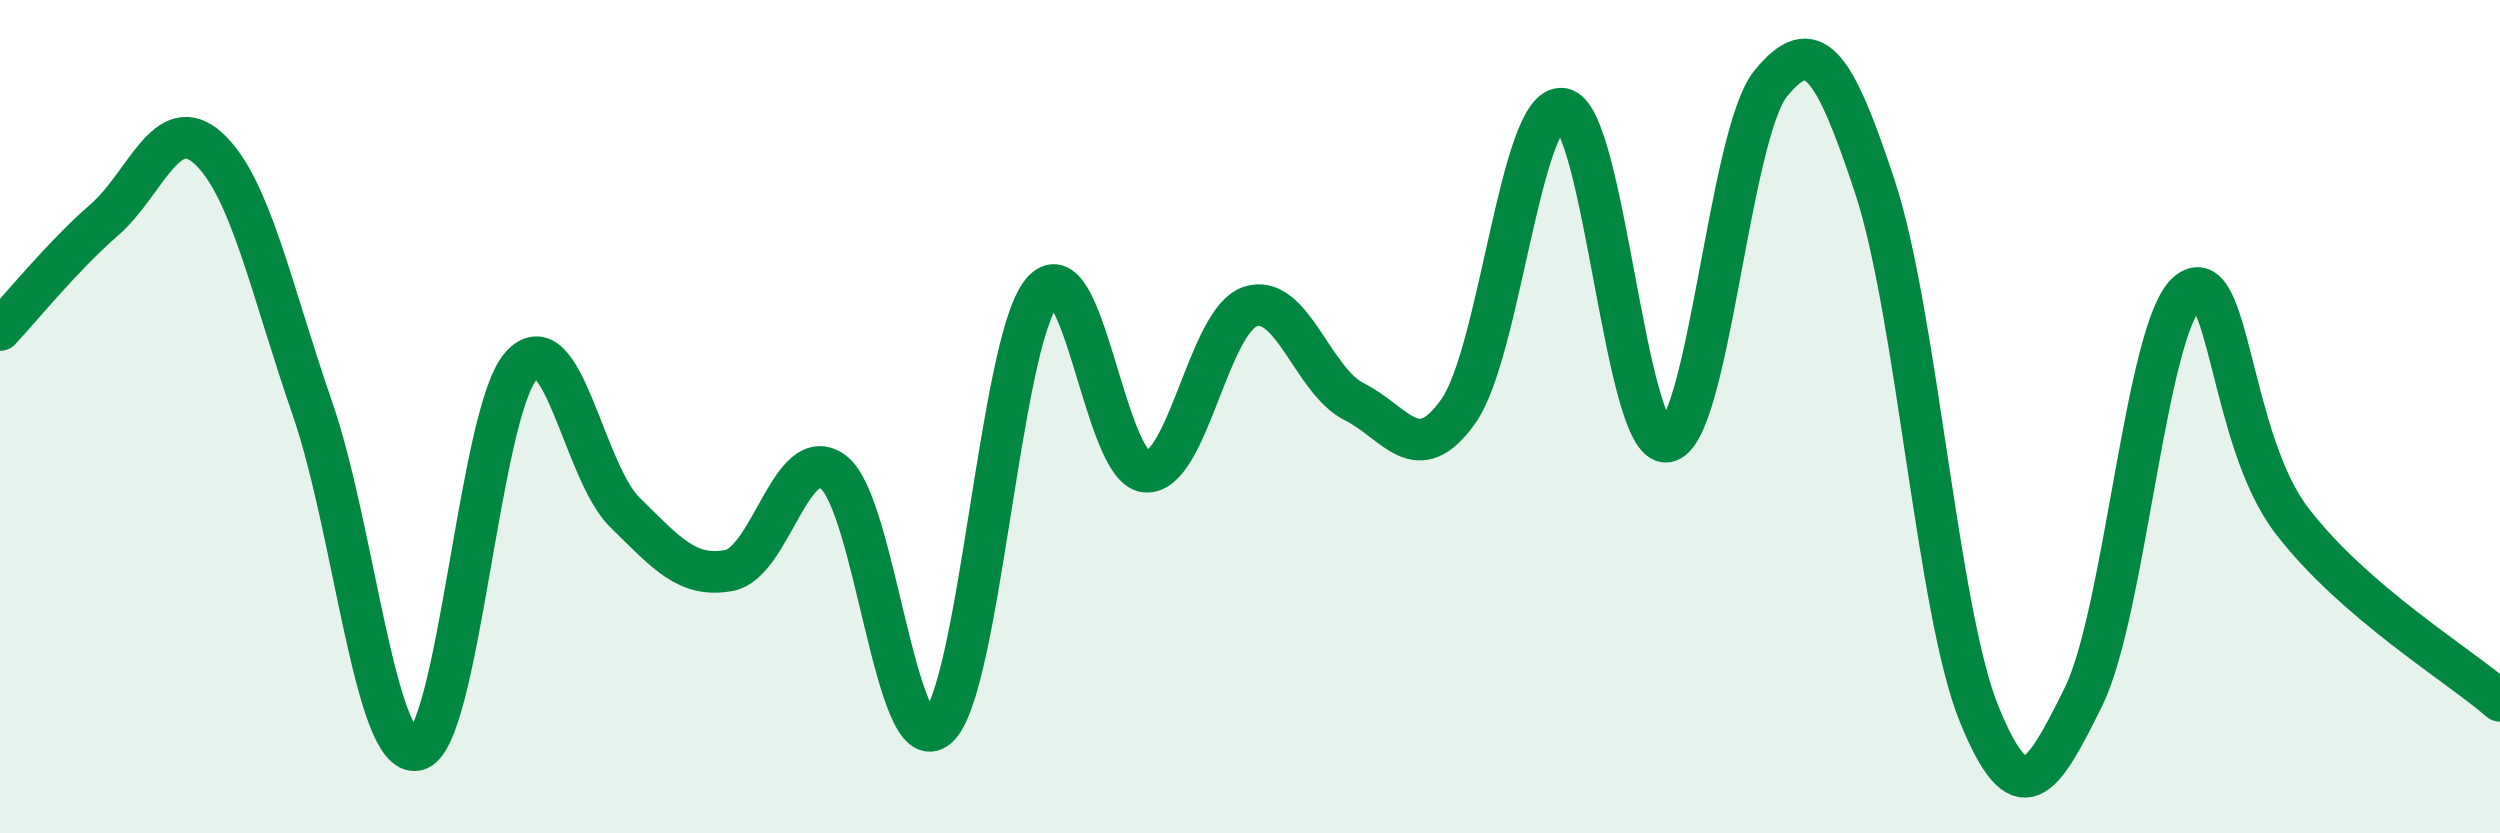 
    <svg width="60" height="20" viewBox="0 0 60 20" xmlns="http://www.w3.org/2000/svg">
      <path
        d="M 0,7.92 C 0.5,7.39 1.5,6.15 2.5,5.28 C 3.5,4.41 4,2.65 5,3.56 C 6,4.47 6.5,6.92 7.5,9.81 C 8.5,12.7 9,18.2 10,18 C 11,17.8 11.5,9.93 12.5,8.79 C 13.5,7.65 14,11.32 15,12.3 C 16,13.28 16.5,13.88 17.5,13.69 C 18.5,13.5 19,10.58 20,11.33 C 21,12.08 21.5,18.32 22.5,17.46 C 23.5,16.6 24,8.25 25,7.02 C 26,5.79 26.5,11.25 27.5,11.32 C 28.5,11.39 29,7.7 30,7.36 C 31,7.02 31.5,9.14 32.5,9.64 C 33.5,10.14 34,11.28 35,9.87 C 36,8.46 36.5,2.46 37.5,2.61 C 38.5,2.76 39,10.72 40,10.6 C 41,10.48 41.5,3.22 42.5,2 C 43.5,0.78 44,1.46 45,4.49 C 46,7.52 46.5,14.69 47.5,17.14 C 48.5,19.59 49,18.75 50,16.73 C 51,14.71 51.5,7.87 52.5,7.02 C 53.5,6.17 53.5,10.53 55,12.49 C 56.5,14.45 59,15.95 60,16.82L60 20L0 20Z"
        fill="#008740"
        opacity="0.1"
        stroke-linecap="round"
        stroke-linejoin="round"
      />
      <path
        d="M 0,7.92 C 0.5,7.39 1.5,6.15 2.5,5.28 C 3.5,4.41 4,2.65 5,3.56 C 6,4.47 6.5,6.92 7.5,9.81 C 8.5,12.7 9,18.2 10,18 C 11,17.8 11.5,9.93 12.5,8.79 C 13.5,7.65 14,11.32 15,12.3 C 16,13.28 16.5,13.88 17.5,13.69 C 18.5,13.5 19,10.58 20,11.33 C 21,12.08 21.5,18.32 22.5,17.46 C 23.5,16.6 24,8.25 25,7.02 C 26,5.79 26.5,11.25 27.5,11.32 C 28.5,11.39 29,7.7 30,7.36 C 31,7.02 31.5,9.14 32.5,9.64 C 33.5,10.14 34,11.28 35,9.87 C 36,8.46 36.5,2.46 37.5,2.61 C 38.5,2.76 39,10.72 40,10.6 C 41,10.48 41.5,3.22 42.5,2 C 43.5,0.78 44,1.46 45,4.49 C 46,7.52 46.5,14.69 47.5,17.14 C 48.5,19.59 49,18.75 50,16.73 C 51,14.71 51.5,7.87 52.5,7.02 C 53.5,6.17 53.5,10.53 55,12.49 C 56.5,14.45 59,15.95 60,16.82"
        stroke="#008740"
        stroke-width="1"
        fill="none"
        stroke-linecap="round"
        stroke-linejoin="round"
      />
    </svg>
  